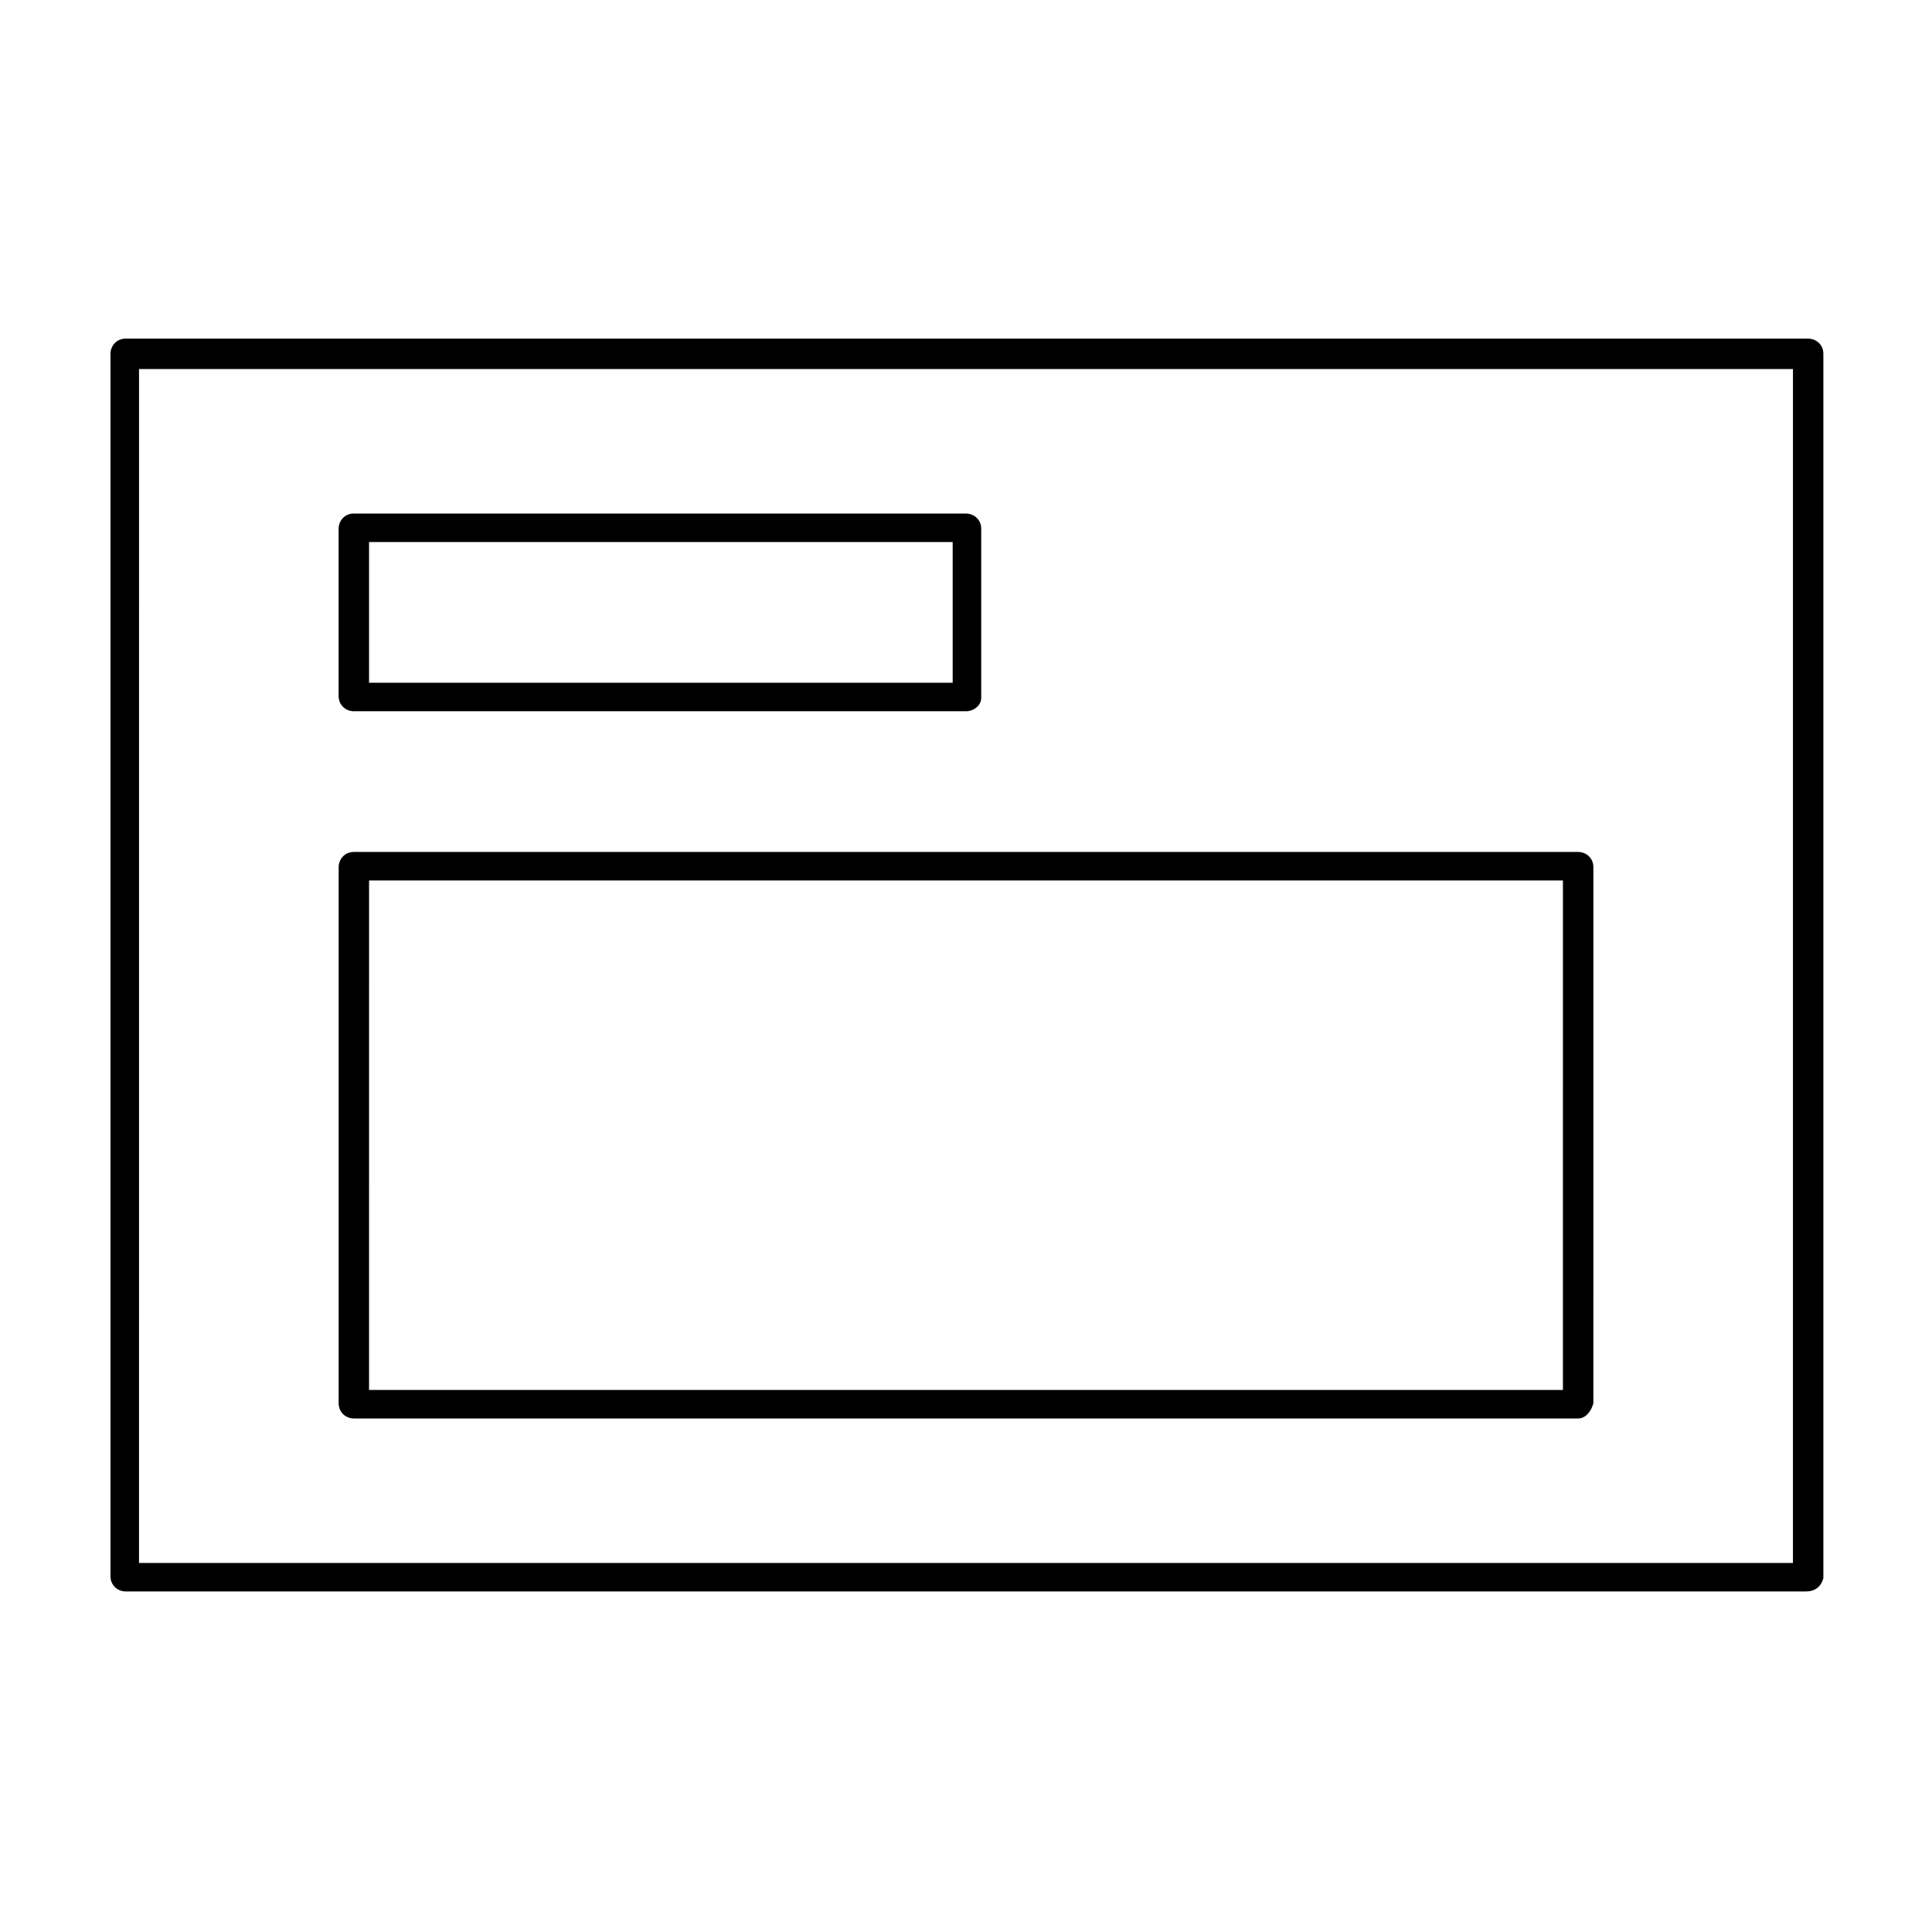 <?xml version="1.0" encoding="UTF-8"?>
<!-- Uploaded to: ICON Repo, www.svgrepo.com, Generator: ICON Repo Mixer Tools -->
<svg fill="#000000" width="800px" height="800px" version="1.1" viewBox="144 144 512 512" xmlns="http://www.w3.org/2000/svg">
 <g>
  <path d="m622.68 565.75h-445.37c-2.016 0-4.031-1.512-4.031-4.031v-323.95c0-2.016 1.512-4.031 4.031-4.031h445.87c2.016 0 4.031 1.512 4.031 4.031v324.45c-0.508 2.016-2.016 3.523-4.535 3.523zm-441.84-7.555h438.31l0.004-316.39h-438.31z"/>
  <path d="m400 332.49h-162.23c-2.016 0-4.031-1.512-4.031-4.031v-44.336c0-2.016 1.512-4.031 4.031-4.031l162.23 0.004c2.016 0 4.031 1.512 4.031 4.031v44.84c-0.004 2.012-2.016 3.523-4.031 3.523zm-158.2-7.559h154.67v-37.281h-154.67z"/>
  <path d="m562.23 519.91h-324.45c-2.016 0-4.031-1.512-4.031-4.031v-142.07c0-2.016 1.512-4.031 4.031-4.031h324.45c2.016 0 4.031 1.512 4.031 4.031l-0.004 142.07c-0.504 2.016-2.012 4.031-4.027 4.031zm-320.43-7.559h316.39l0.004-135.02h-316.39z"/>
 </g>
</svg>